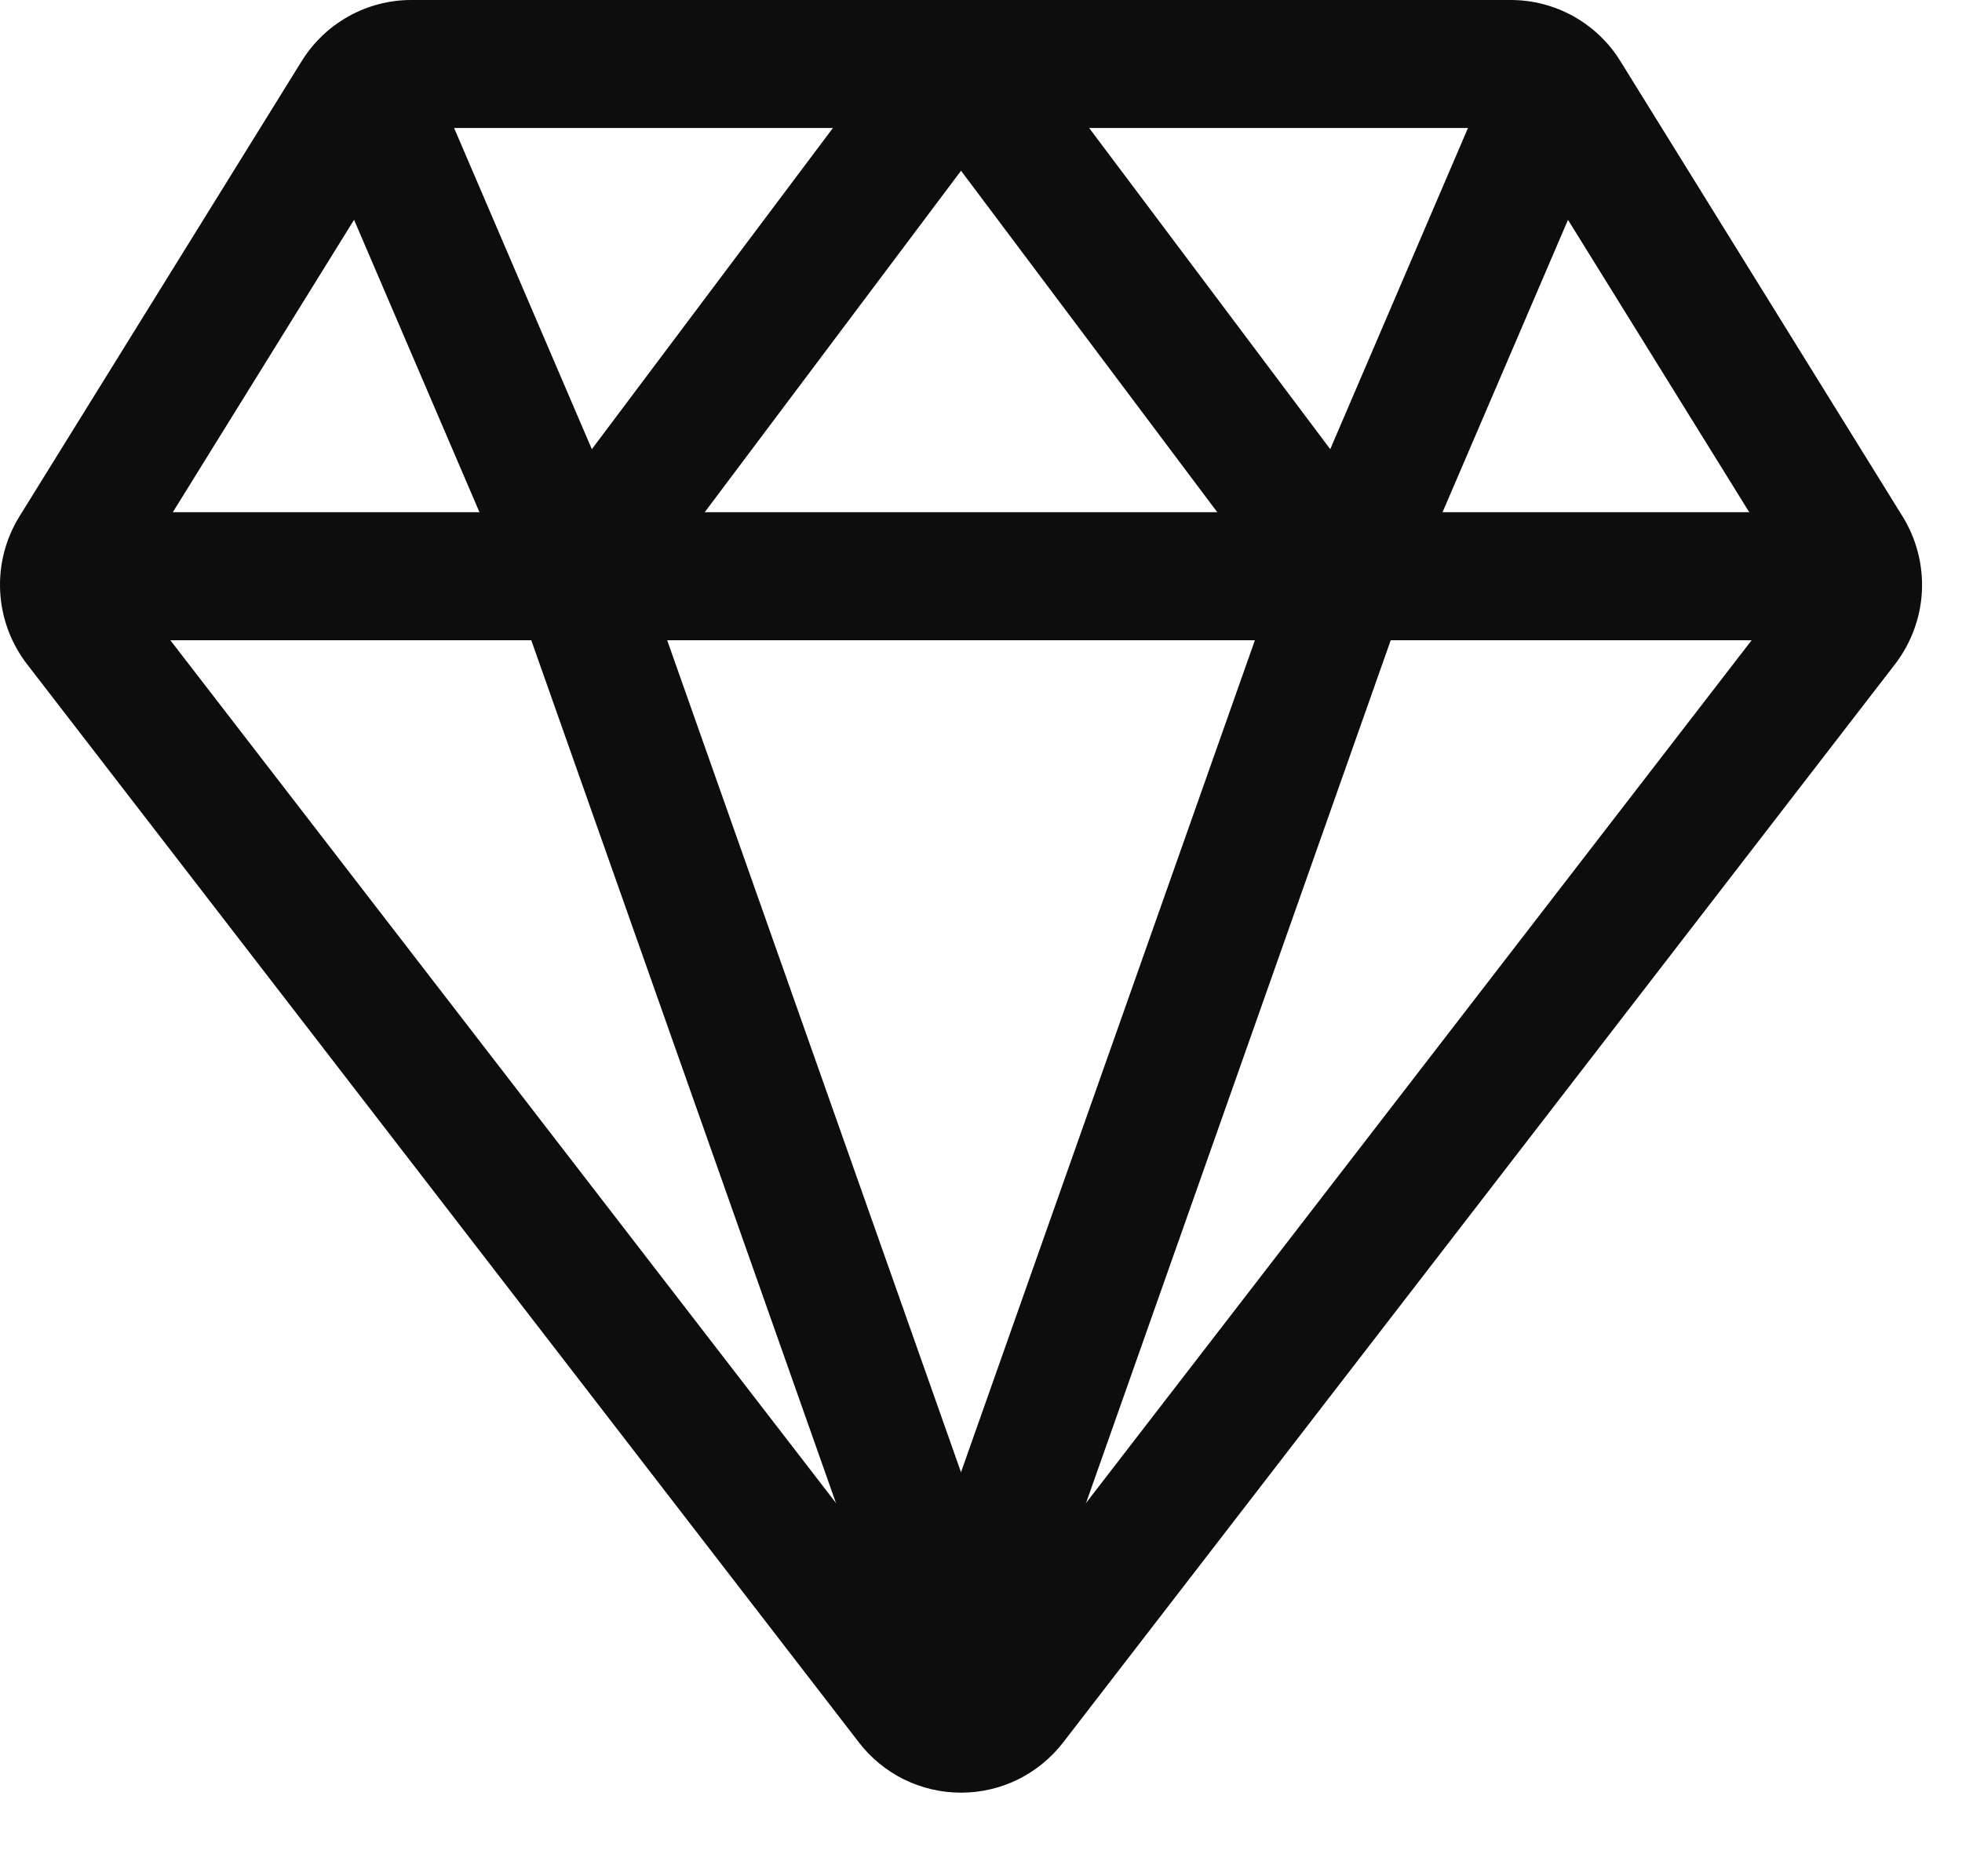 <?xml version="1.0" encoding="UTF-8"?>
<svg xmlns="http://www.w3.org/2000/svg" width="23" height="22" viewBox="0 0 23 22" fill="none">
  <g id="Vector">
    <path fill-rule="evenodd" clip-rule="evenodd" d="M4.821 6.99431e-10L17.71 6.99431e-10C17.968 0 18.222 0.066 18.447 0.192C18.672 0.318 18.861 0.499 18.996 0.718L22.303 6.055C22.466 6.318 22.545 6.625 22.53 6.935C22.514 7.244 22.404 7.541 22.216 7.787L22.215 7.788L12.464 20.43C12.323 20.613 12.141 20.762 11.934 20.865C11.726 20.967 11.498 21.02 11.266 21.02C11.034 21.02 10.806 20.967 10.598 20.865C10.39 20.762 10.209 20.614 10.068 20.43L0.317 7.788L0.316 7.787C0.127 7.541 0.018 7.244 0.002 6.935C-0.014 6.625 0.065 6.318 0.228 6.055L3.535 0.719L3.536 0.718C3.671 0.499 3.86 0.318 4.085 0.192C4.31 0.066 4.564 0 4.821 6.99431e-10ZM4.823 1.501L4.818 1.503L4.814 1.506L4.813 1.508L1.506 6.845C1.503 6.849 1.502 6.854 1.502 6.859C1.502 6.863 1.504 6.868 1.507 6.872L11.258 19.514L11.259 19.516L11.262 19.518L11.266 19.519L11.269 19.518L11.272 19.516L11.273 19.514L21.024 6.872C21.027 6.868 21.029 6.863 21.029 6.859C21.03 6.854 21.028 6.849 21.026 6.845L17.717 1.506L17.714 1.503L17.709 1.501H4.823Z" fill="#0D0D0D"></path>
    <path fill-rule="evenodd" clip-rule="evenodd" d="M0.751 6.757C0.751 6.342 1.087 6.006 1.502 6.006H21.029C21.444 6.006 21.781 6.342 21.781 6.757C21.781 7.171 21.444 7.507 21.029 7.507H1.502C1.087 7.507 0.751 7.171 0.751 6.757Z" fill="#0D0D0D"></path>
    <path fill-rule="evenodd" clip-rule="evenodd" d="M10.815 0.15C11.147 -0.099 11.618 -0.031 11.867 0.3L15.594 5.267L17.335 1.206C17.498 0.825 17.94 0.648 18.321 0.811C18.702 0.975 18.879 1.416 18.716 1.797L16.462 7.052C16.357 7.299 16.128 7.47 15.861 7.502C15.595 7.534 15.332 7.422 15.171 7.207L10.665 1.201C10.416 0.87 10.483 0.399 10.815 0.15Z" fill="#0D0D0D"></path>
    <path fill-rule="evenodd" clip-rule="evenodd" d="M11.716 0.15C12.048 0.399 12.115 0.87 11.867 1.201L7.36 7.207C7.199 7.422 6.936 7.534 6.67 7.502C6.404 7.47 6.175 7.299 6.069 7.052L3.816 1.797C3.652 1.416 3.829 0.975 4.21 0.811C4.592 0.648 5.033 0.825 5.197 1.206L6.938 5.267L10.665 0.3C10.914 -0.031 11.384 -0.099 11.716 0.15Z" fill="#0D0D0D"></path>
    <path fill-rule="evenodd" clip-rule="evenodd" d="M6.509 6.049C6.901 5.911 7.33 6.116 7.468 6.507L11.974 19.269C12.112 19.66 11.907 20.089 11.516 20.227C11.124 20.365 10.695 20.16 10.557 19.769L6.051 7.006C5.913 6.615 6.118 6.187 6.509 6.049Z" fill="#0D0D0D"></path>
    <path fill-rule="evenodd" clip-rule="evenodd" d="M16.022 6.049C16.413 6.187 16.618 6.615 16.48 7.006L11.974 19.769C11.836 20.16 11.407 20.365 11.016 20.227C10.625 20.089 10.419 19.66 10.557 19.269L15.064 6.507C15.202 6.116 15.631 5.911 16.022 6.049Z" fill="#0D0D0D"></path>
  </g>
</svg>
